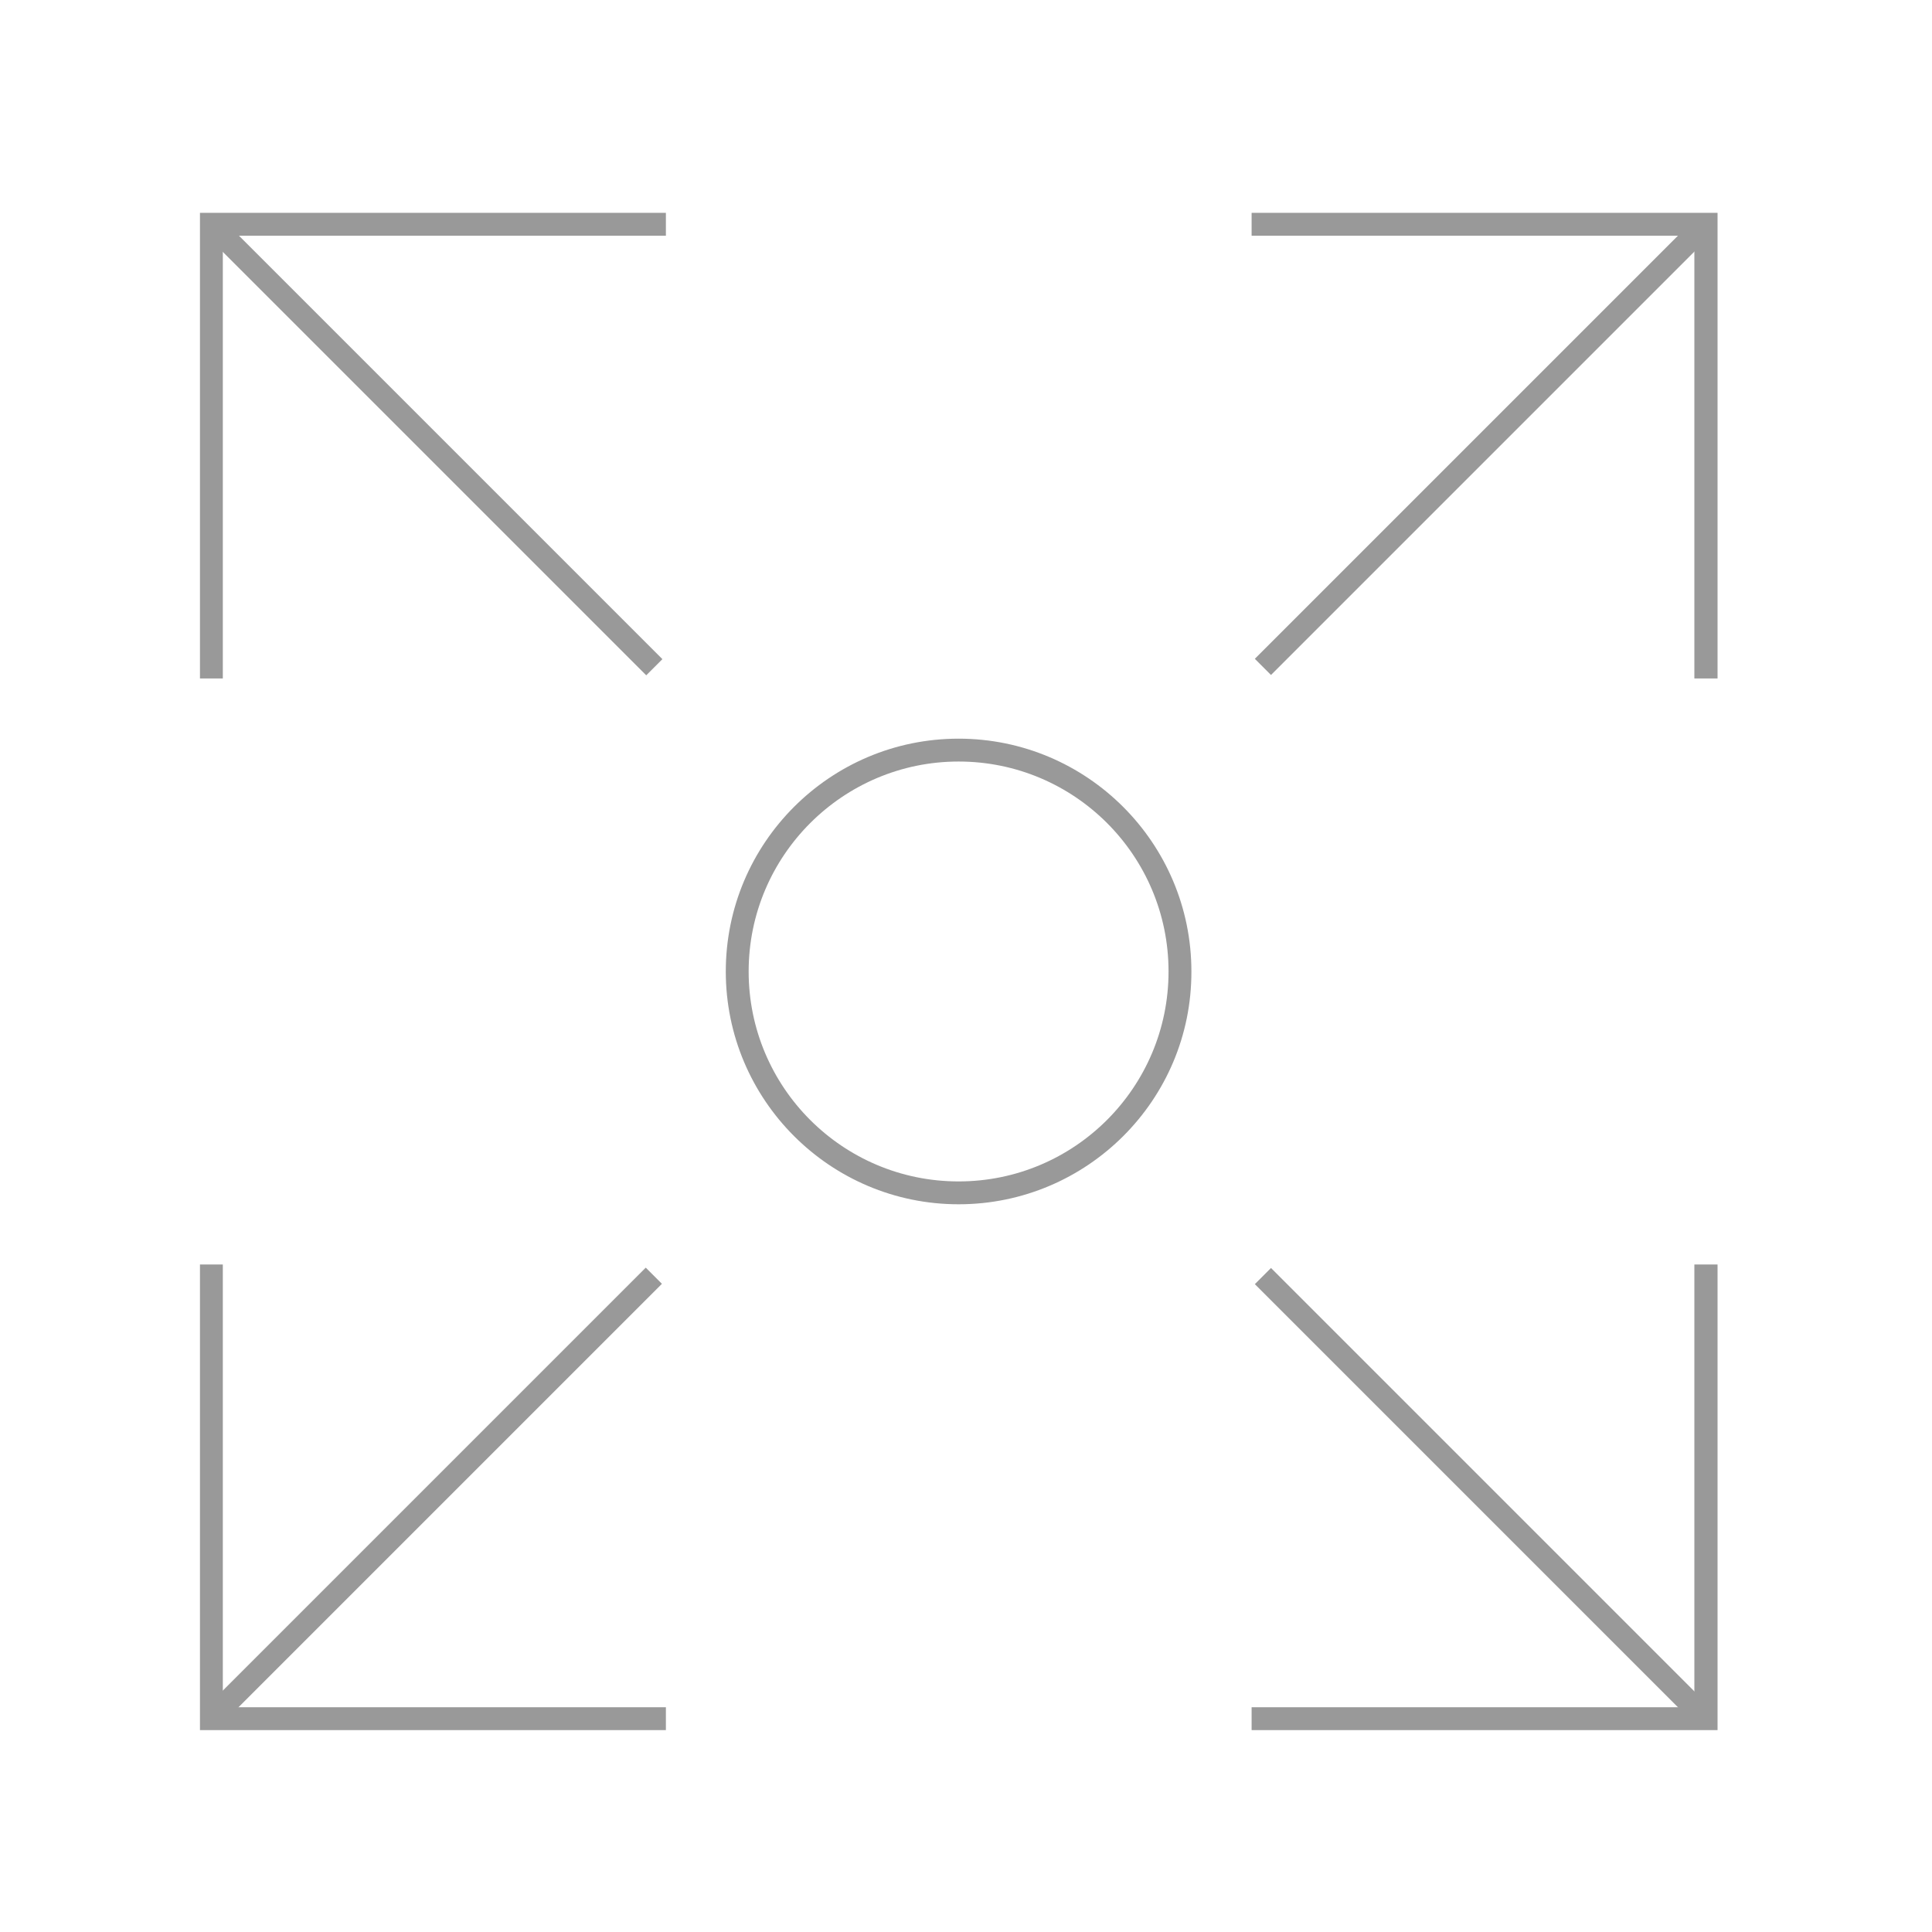 <?xml version="1.0" encoding="utf-8"?>
<!-- Generator: Adobe Illustrator 25.0.1, SVG Export Plug-In . SVG Version: 6.00 Build 0)  -->
<svg version="1.1" id="Layer_1" xmlns="http://www.w3.org/2000/svg" xmlns:xlink="http://www.w3.org/1999/xlink" x="0px" y="0px"
	 viewBox="0 0 600 600" style="enable-background:new 0 0 600 600;" xml:space="preserve">
<style type="text/css">
	.st0{fill:#999999;}
</style>
<g id="Layer_1_1_">
	<g>
		
			<rect x="130.9" y="41.2" transform="matrix(0.707 -0.707 0.707 0.707 -58.493 135.63)" class="st0" width="7.1" height="194.5"/>
		<polygon class="st0" points="69.2,210.7 62.1,210.7 62.1,66.1 206.8,66.1 206.8,73.2 69.2,73.2 		"/>
		
			<rect x="363.8" y="134.8" transform="matrix(0.707 -0.707 0.707 0.707 37.191 366.502)" class="st0" width="194.5" height="7.1"/>
		<polygon class="st0" points="533.4,210.7 526.2,210.7 526.2,73.2 388.7,73.2 388.7,66.1 533.4,66.1 		"/>
		
			<rect x="457.5" y="367.8" transform="matrix(0.707 -0.707 0.707 0.707 -193.783 462.225)" class="st0" width="7.1" height="194.5"/>
		<polygon class="st0" points="533.4,537.3 388.7,537.3 388.7,530.2 526.2,530.2 526.2,392.7 533.4,392.7 		"/>
		
			<rect x="37.1" y="461.4" transform="matrix(0.707 -0.707 0.707 0.707 -289.407 231.211)" class="st0" width="194.5" height="7.1"/>
		<polygon class="st0" points="206.8,537.3 62.1,537.3 62.1,392.7 69.2,392.7 69.2,530.2 206.8,530.2 		"/>
		<path class="st0" d="M297.7,374c-39.9,0-72.3-32.4-72.3-72.3s32.4-72.3,72.3-72.3s72.3,32.4,72.3,72.3
			C370.1,341.6,337.6,374,297.7,374z M297.7,236.5c-35.9,0-65.2,29.2-65.2,65.2s29.2,65.2,65.2,65.2s65.2-29.2,65.2-65.2
			S333.7,236.5,297.7,236.5z"/>
	</g>
</g>
</svg>

